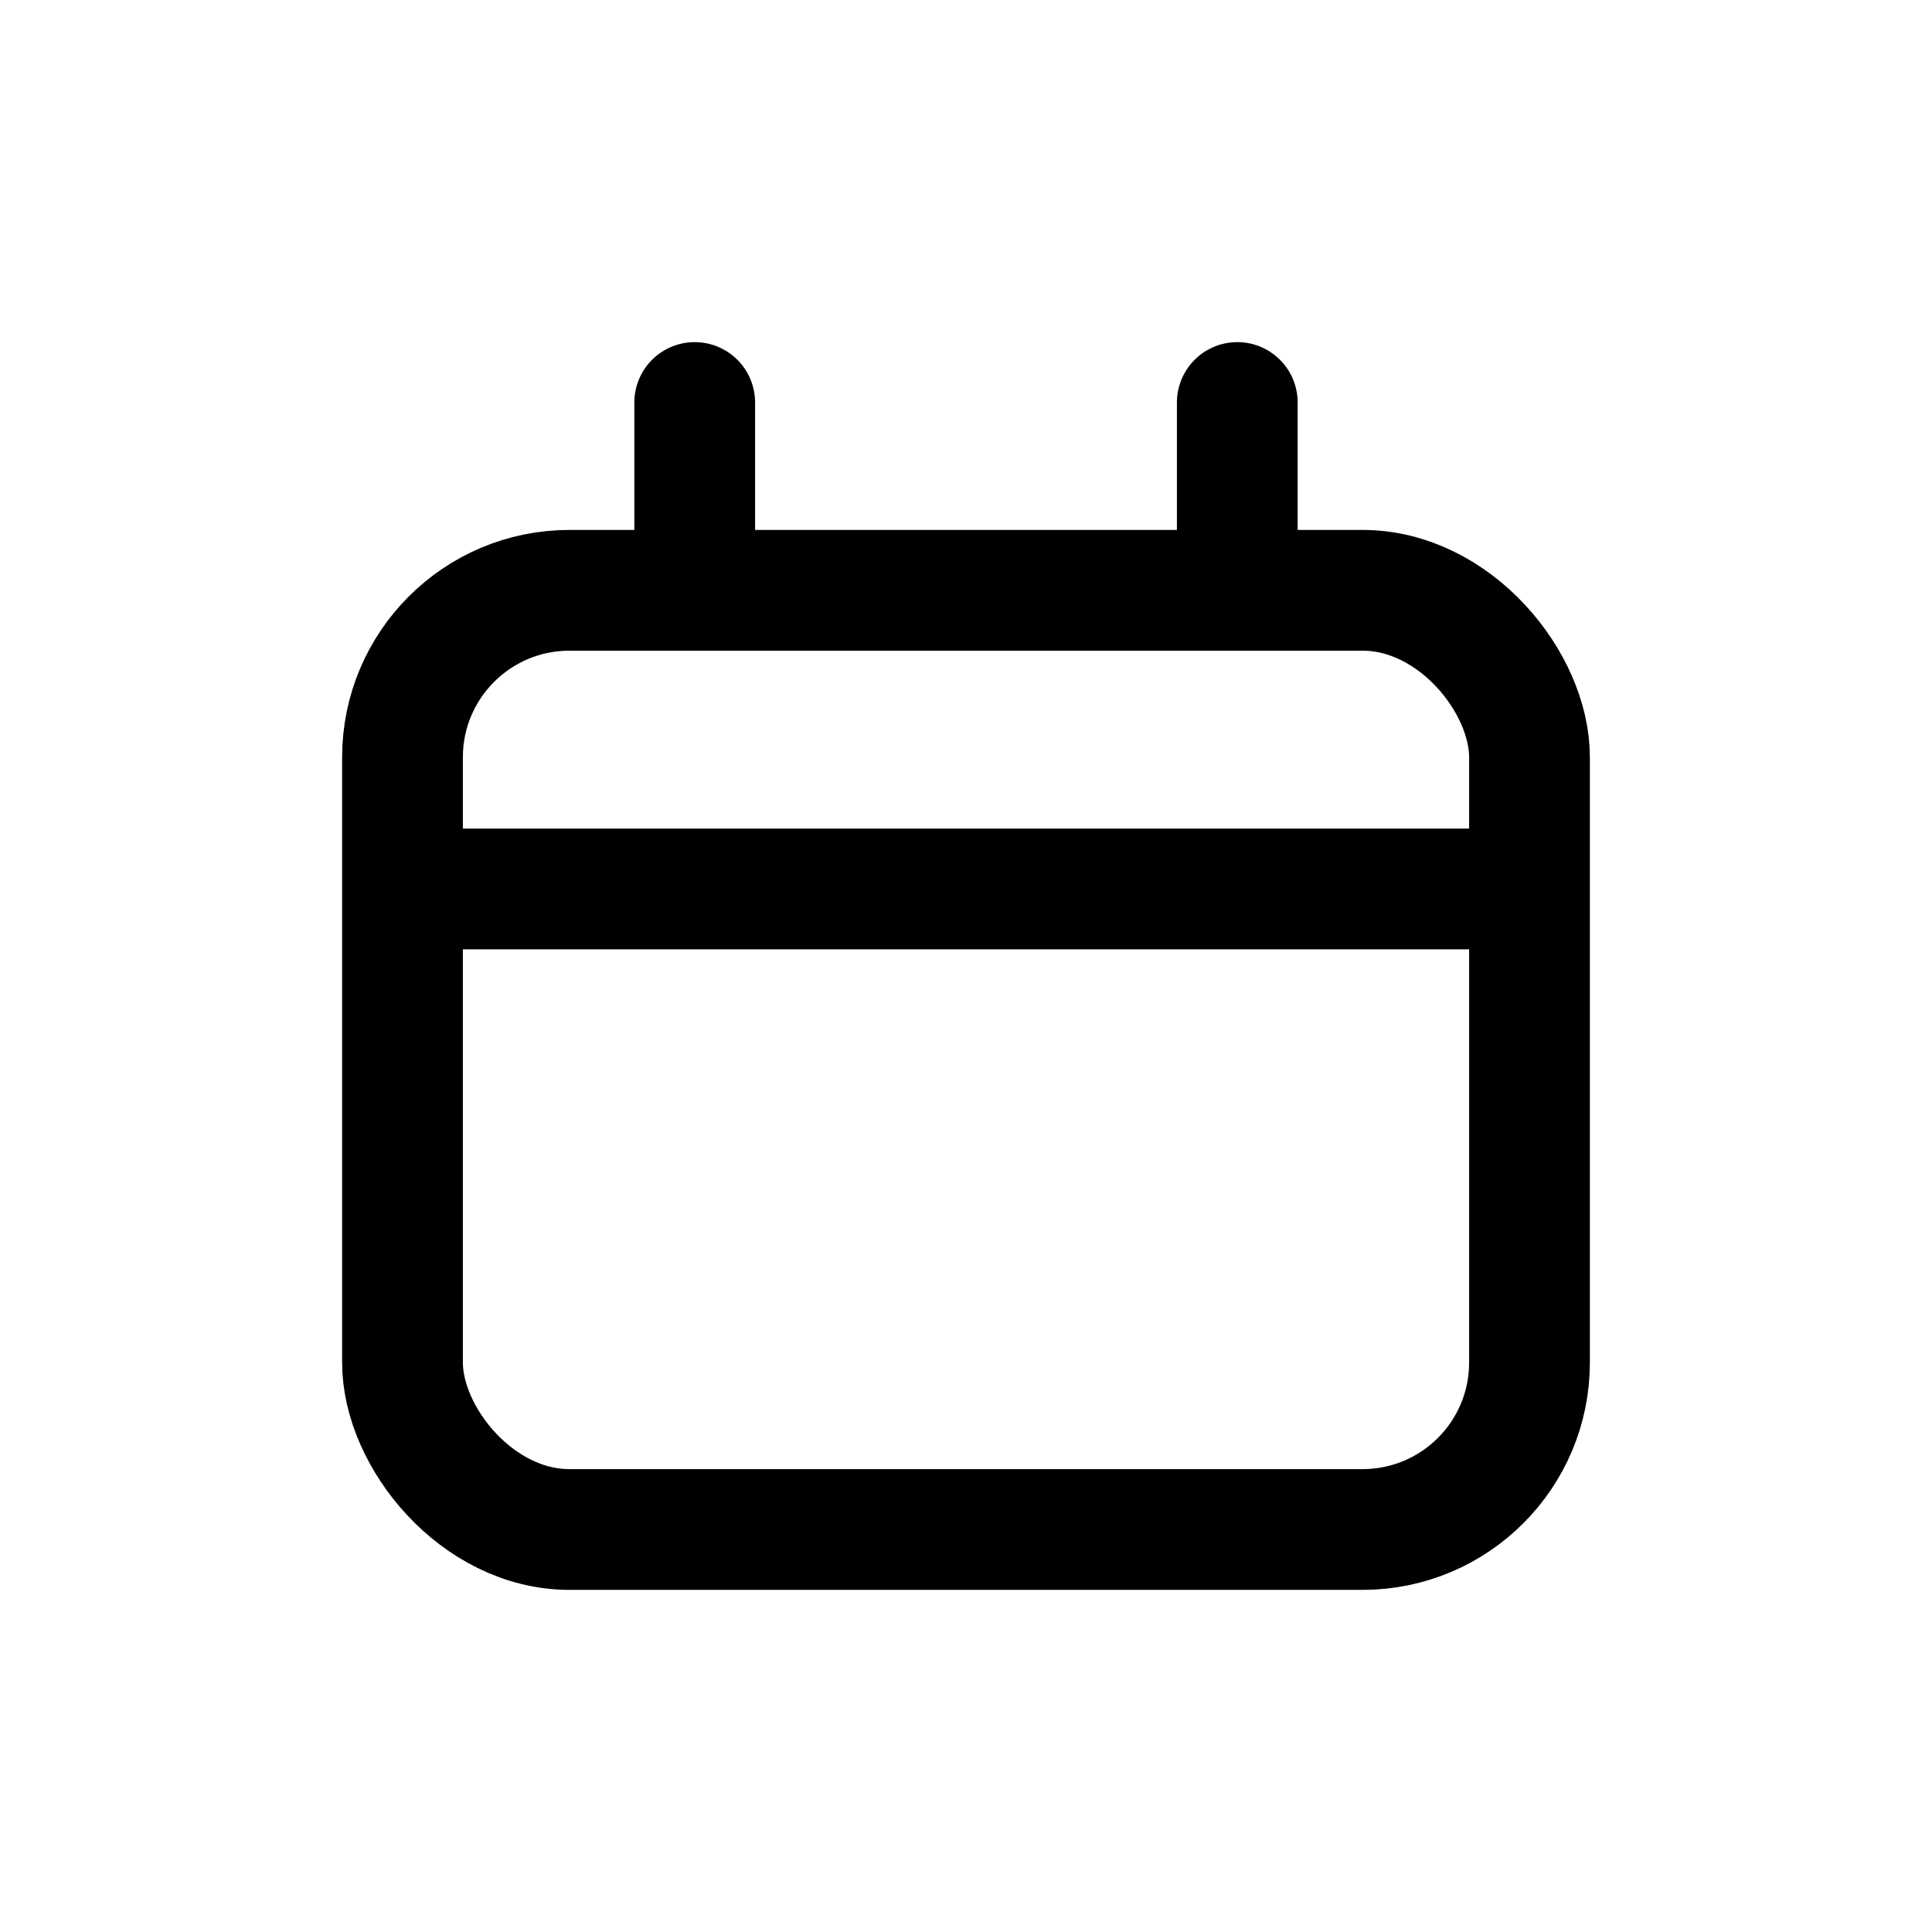 <svg id="calendar" xmlns="http://www.w3.org/2000/svg" width="24" height="24" viewBox="0 0 24 24">
  <rect id="Vector" width="14" height="11.667" rx="2.074" transform="translate(5 7.333)" fill="none" stroke="currentColor" stroke-linejoin="round" stroke-width="1.5"/>
  <path id="Vector-2" data-name="Vector" d="M0,0V2.333" transform="translate(8.63 5)" fill="none" stroke="currentColor" stroke-linecap="round" stroke-width="1.5"/>
  <path id="Vector-3" data-name="Vector" d="M0,0V2.333" transform="translate(15.37 5)" fill="none" stroke="currentColor" stroke-linecap="round" stroke-width="1.5"/>
  <path id="Vector-4" data-name="Vector" d="M0,0H14" transform="translate(5 11.043)" fill="none" stroke="currentColor" stroke-width="1.5"/>
</svg>
